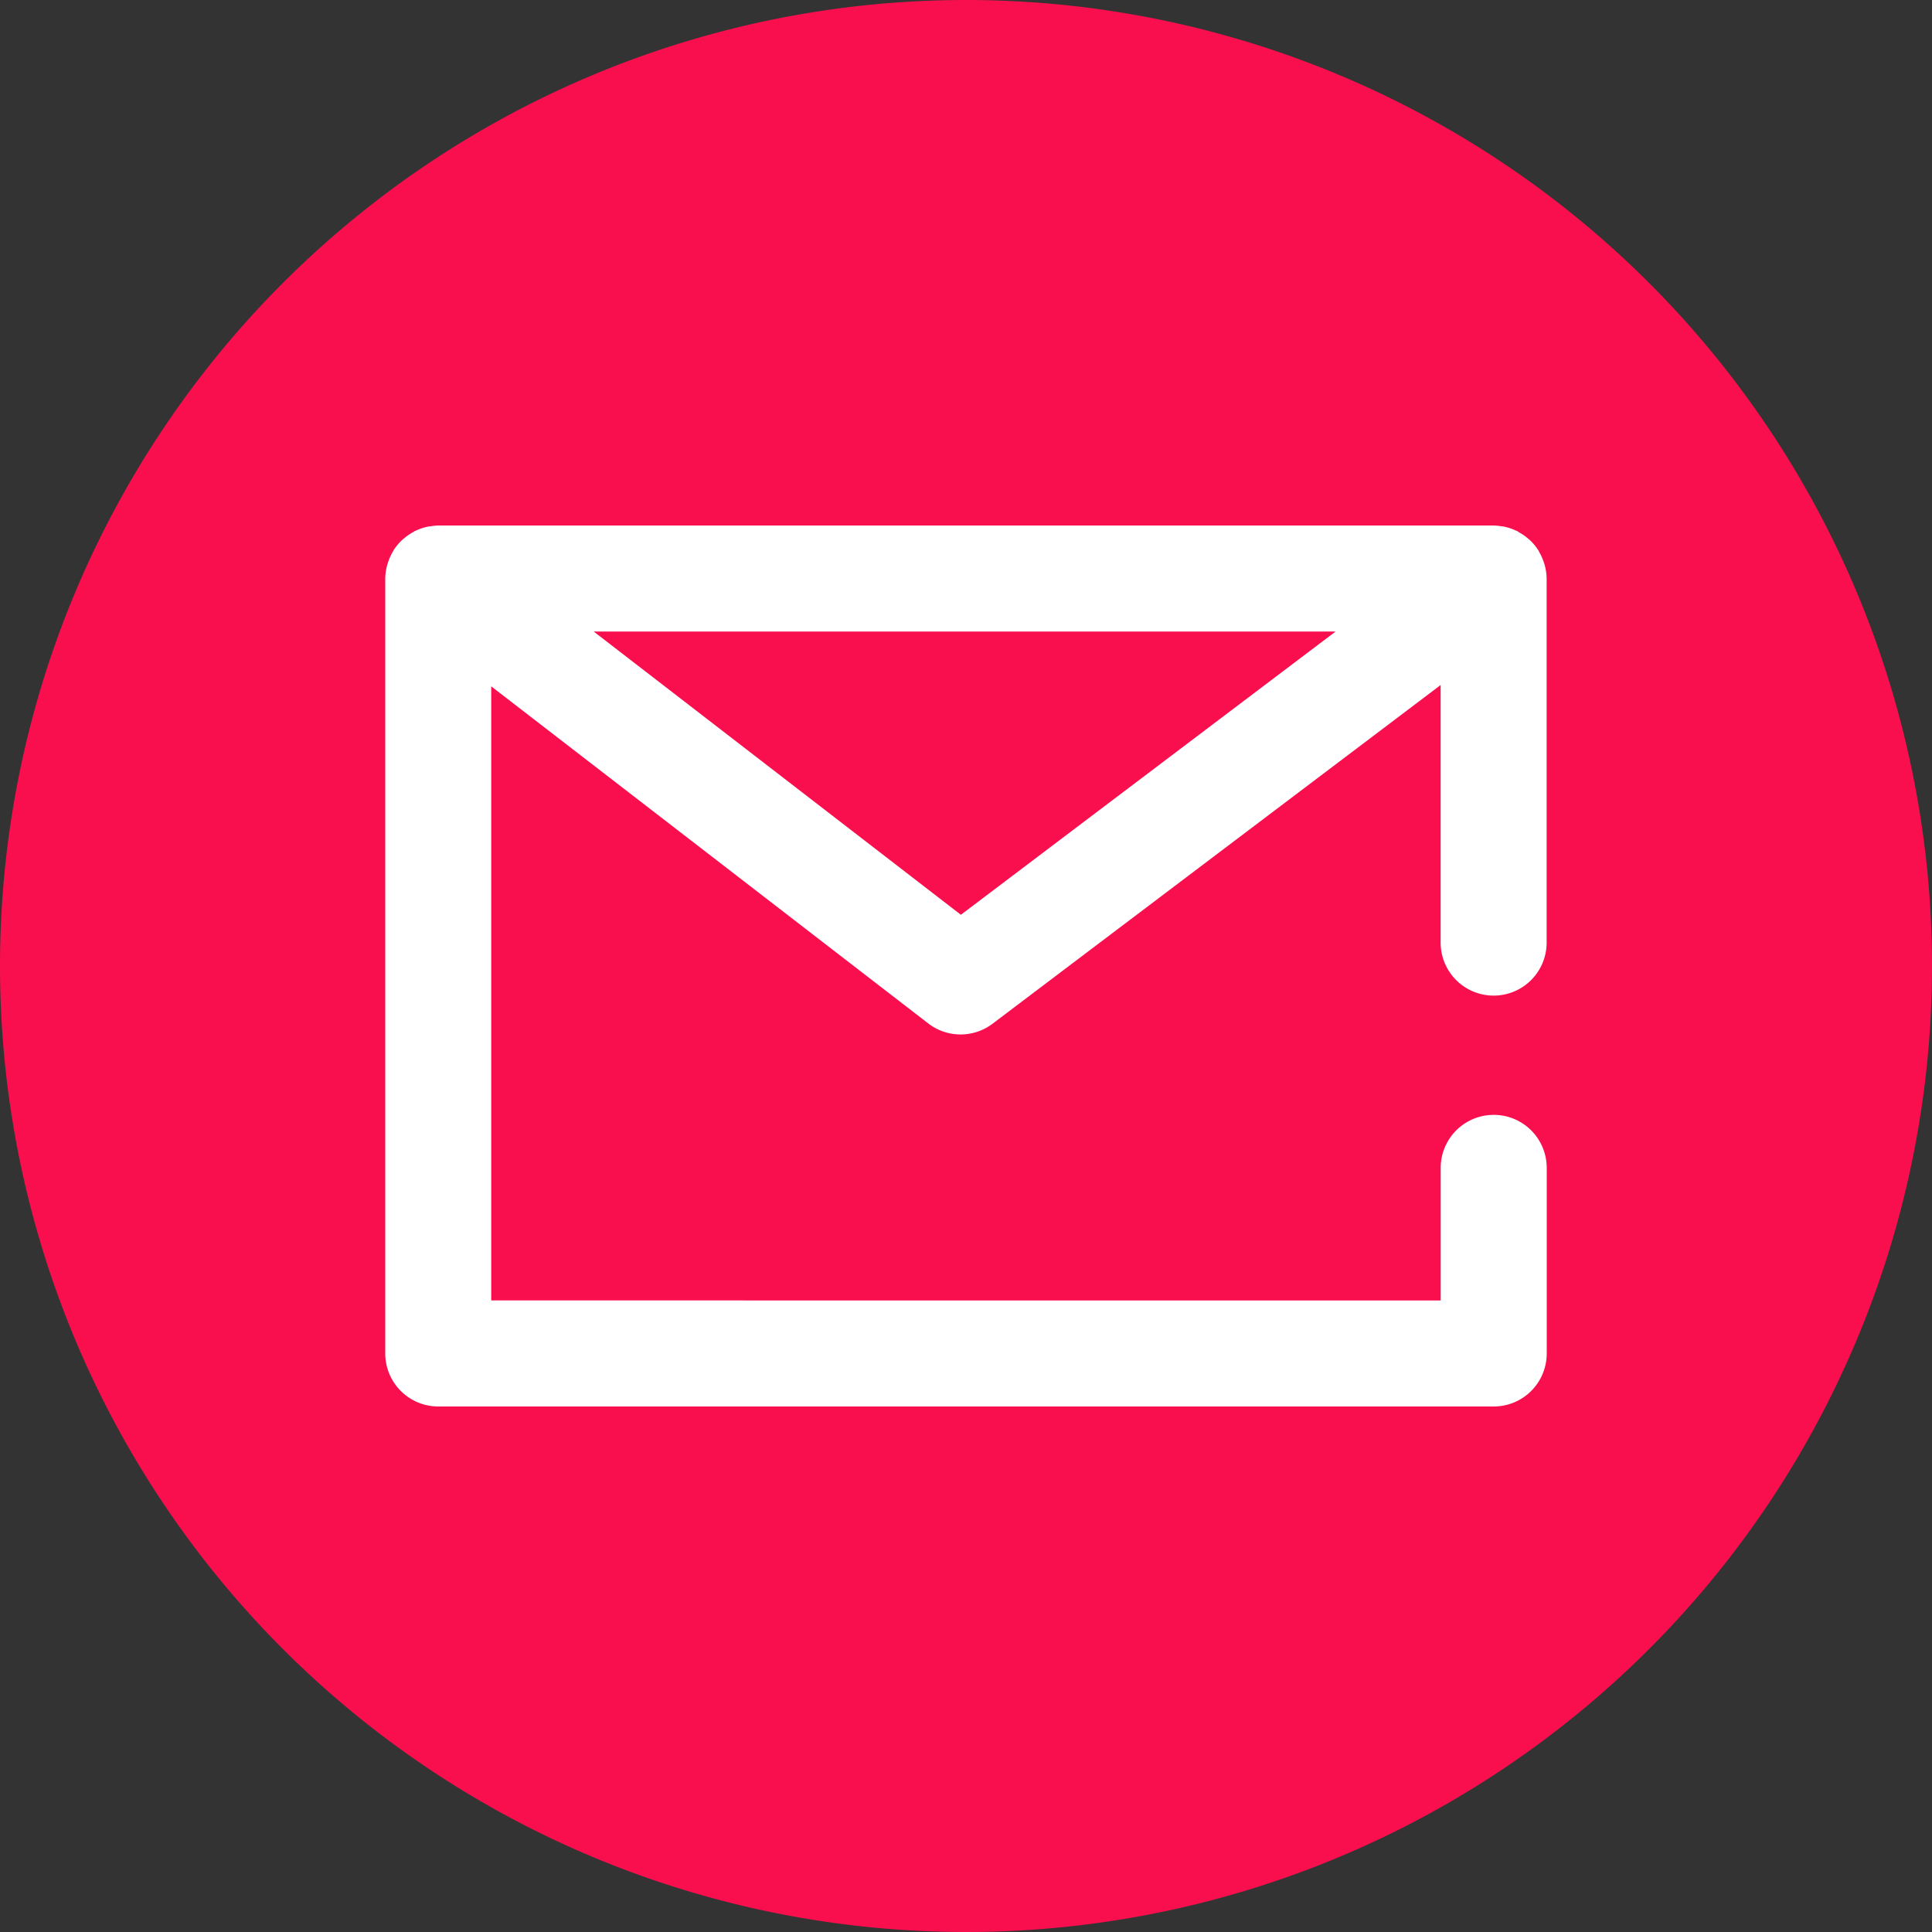<?xml version="1.0" encoding="UTF-8" standalone="no"?>
<svg
   xmlns:dc="http://purl.org/dc/elements/1.1/"
   xmlns:cc="http://creativecommons.org/ns#"
   xmlns:rdf="http://www.w3.org/1999/02/22-rdf-syntax-ns#"
   xmlns:svg="http://www.w3.org/2000/svg"
   xmlns="http://www.w3.org/2000/svg"
   xmlns:sodipodi="http://sodipodi.sourceforge.net/DTD/sodipodi-0.dtd"
   xmlns:inkscape="http://www.inkscape.org/namespaces/inkscape"
   width="104.034"
   height="104.034"
   viewBox="0 0 104.034 104.034"
   version="1.1"
   id="svg868"
   sodipodi:docname="red_email.svg"
   inkscape:version="1.0.2 (e86c8708, 2021-01-15)">
  <rect x="0" y="0" width="104.034" height="104.034" fill="#333333" stroke="none"/>
  <sodipodi:namedview
     pagecolor="#ffffff"
     bordercolor="#666666"
     borderopacity="1"
     objecttolerance="10"
     gridtolerance="10"
     guidetolerance="10"
     inkscape:pageopacity="0"
     inkscape:pageshadow="2"
     inkscape:window-width="1496"
     inkscape:window-height="957"
     id="namedview870"
     showgrid="false"
     inkscape:zoom="1"
     inkscape:cx="239.29583"
     inkscape:cy="73.369267"
     inkscape:window-x="291"
     inkscape:window-y="78"
     inkscape:window-maximized="0"
     inkscape:current-layer="svg868"
     inkscape:document-rotation="0" />
  <defs
     id="defs850">
    <style
       id="style848">
      .cls-1 {
        fill: #efc499;
      }

      .cls-2, .cls-4 {
        fill: none;
      }

      .cls-2 {
        stroke: #ae33b6;
        stroke-linecap: round;
        stroke-linejoin: round;
        stroke-width: 3px;
      }

      .cls-3 {
        fill: #f90f4e;
      }

      .cls-4 {
        stroke: #efc499;
        stroke-width: 4px;
      }

      .cls-5 {
        fill: #fff;
      }
    </style>
  </defs>
  <g
     id="Grupo_2881"
     data-name="Grupo 2881"
     transform="translate(-342.095,-1535.284)">
    <g
       id="Grupo_2863"
       data-name="Grupo 2863"
       transform="translate(-766.454,150.676)">
      <path
         id="Caminho_6354"
         data-name="Caminho 6354"
         class="cls-3"
         d="M 52.017,0 A 52.017,52.017 0 1 1 0,52.017 52.017,52.017 0 0 1 52.017,0 Z"
         transform="translate(1108.549,1384.608)" />
    </g>
  </g>
  <path
     id="Caminho_14461"
     data-name="Caminho 14461"
     class="cls-5"
     d="m 80.428,53.611 a 2.854,2.854 0 0 0 2.855,-2.855 v -19.6 a 2.854,2.854 0 0 0 -0.1,-0.71 c -0.016,-0.061 -0.036,-0.118 -0.055,-0.176 a 2.791,2.791 0 0 0 -0.233,-0.525 c -0.023,-0.042 -0.041,-0.083 -0.066,-0.123 a 2.843,2.843 0 0 0 -0.442,-0.532 c -0.036,-0.036 -0.079,-0.064 -0.118,-0.1 a 2.823,2.823 0 0 0 -0.48,-0.33 c -0.032,-0.018 -0.057,-0.045 -0.09,-0.062 -0.033,-0.017 -0.041,-0.011 -0.06,-0.021 a 2.846,2.846 0 0 0 -0.673,-0.224 c -0.04,-0.01 -0.079,-0.01 -0.119,-0.013 a 2.8,2.8 0 0 0 -0.42,-0.042 h -56.832 a 2.74,2.74 0 0 0 -0.4,0.041 c -0.041,0.01 -0.082,0 -0.122,0.013 a 2.794,2.794 0 0 0 -0.681,0.223 c -0.017,0.01 -0.035,0.01 -0.053,0.017 -0.018,0.01 -0.052,0.04 -0.082,0.056 a 2.82,2.82 0 0 0 -0.494,0.337 c -0.039,0.033 -0.08,0.062 -0.118,0.1 a 2.905,2.905 0 0 0 -0.445,0.534 c -0.024,0.038 -0.041,0.08 -0.064,0.119 a 2.785,2.785 0 0 0 -0.236,0.53 c -0.019,0.059 -0.039,0.117 -0.055,0.176 a 2.832,2.832 0 0 0 -0.1,0.714 v 41.723 a 2.855,2.855 0 0 0 2.855,2.855 h 56.833 a 2.855,2.855 0 0 0 2.855,-2.855 v -9.993 a 2.855,2.855 0 1 0 -5.71,0 v 7.138 H 26.451 V 36.958 l 23.53,18.15 a 2.852,2.852 0 0 0 3.466,0.017 l 24.128,-18.238 v 13.865 a 2.854,2.854 0 0 0 2.854,2.859 z m -28.687,-4.352 -19.77,-15.251 h 39.946 z" />
</svg>
